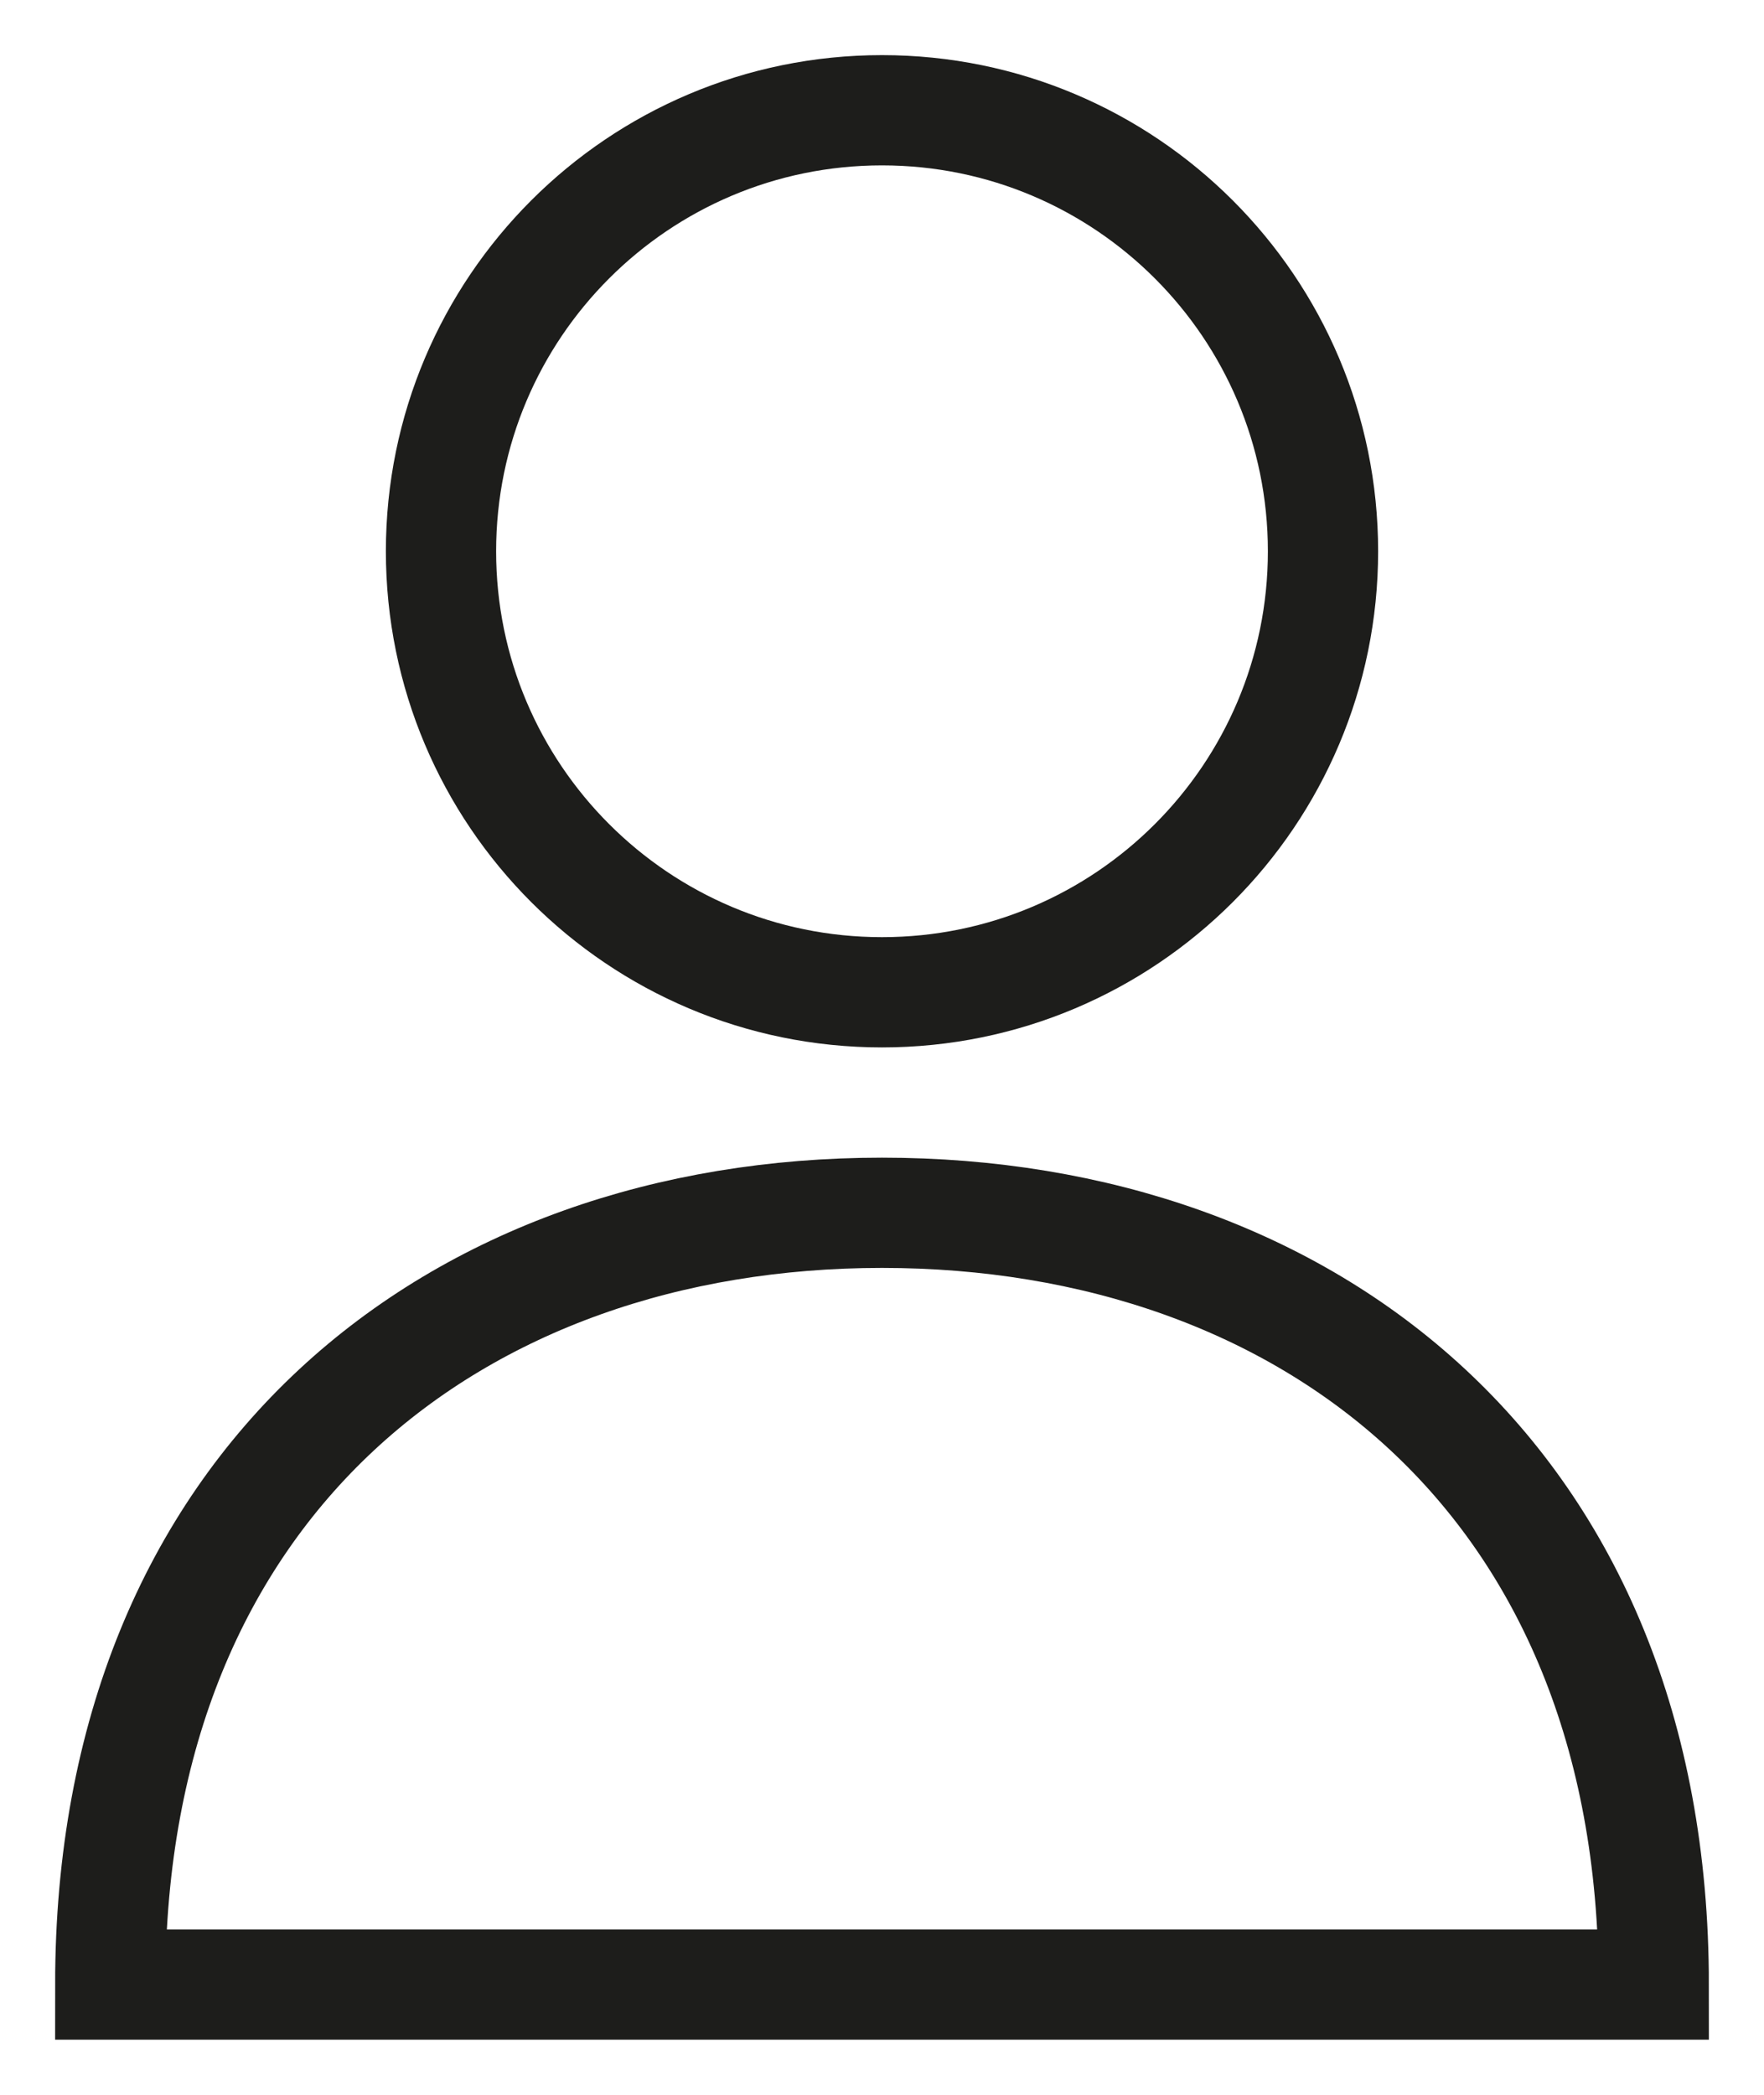 <svg xmlns="http://www.w3.org/2000/svg" fill="none" viewBox="0 0 16 19" height="19" width="16">
<g clip-path="url(#clip0_1469_2899)">
<path stroke-miterlimit="10" stroke="#1D1D1B" d="M8 9C10.209 9 12 7.209 12 5C12 2.791 10.209 1 8 1C5.791 1 4 2.791 4 5C4 7.209 5.791 9 8 9Z"></path>
<path stroke-miterlimit="10" stroke="#1D1D1B" d="M15 18C15 13.425 11.863 11 8 11C4.137 11 1 13.437 1 18H15Z"></path>
</g>
<defs>
<clipPath id="clip0_1469_2899">
<rect fill="white" height="19" width="16"></rect>
</clipPath>
</defs>
</svg>

